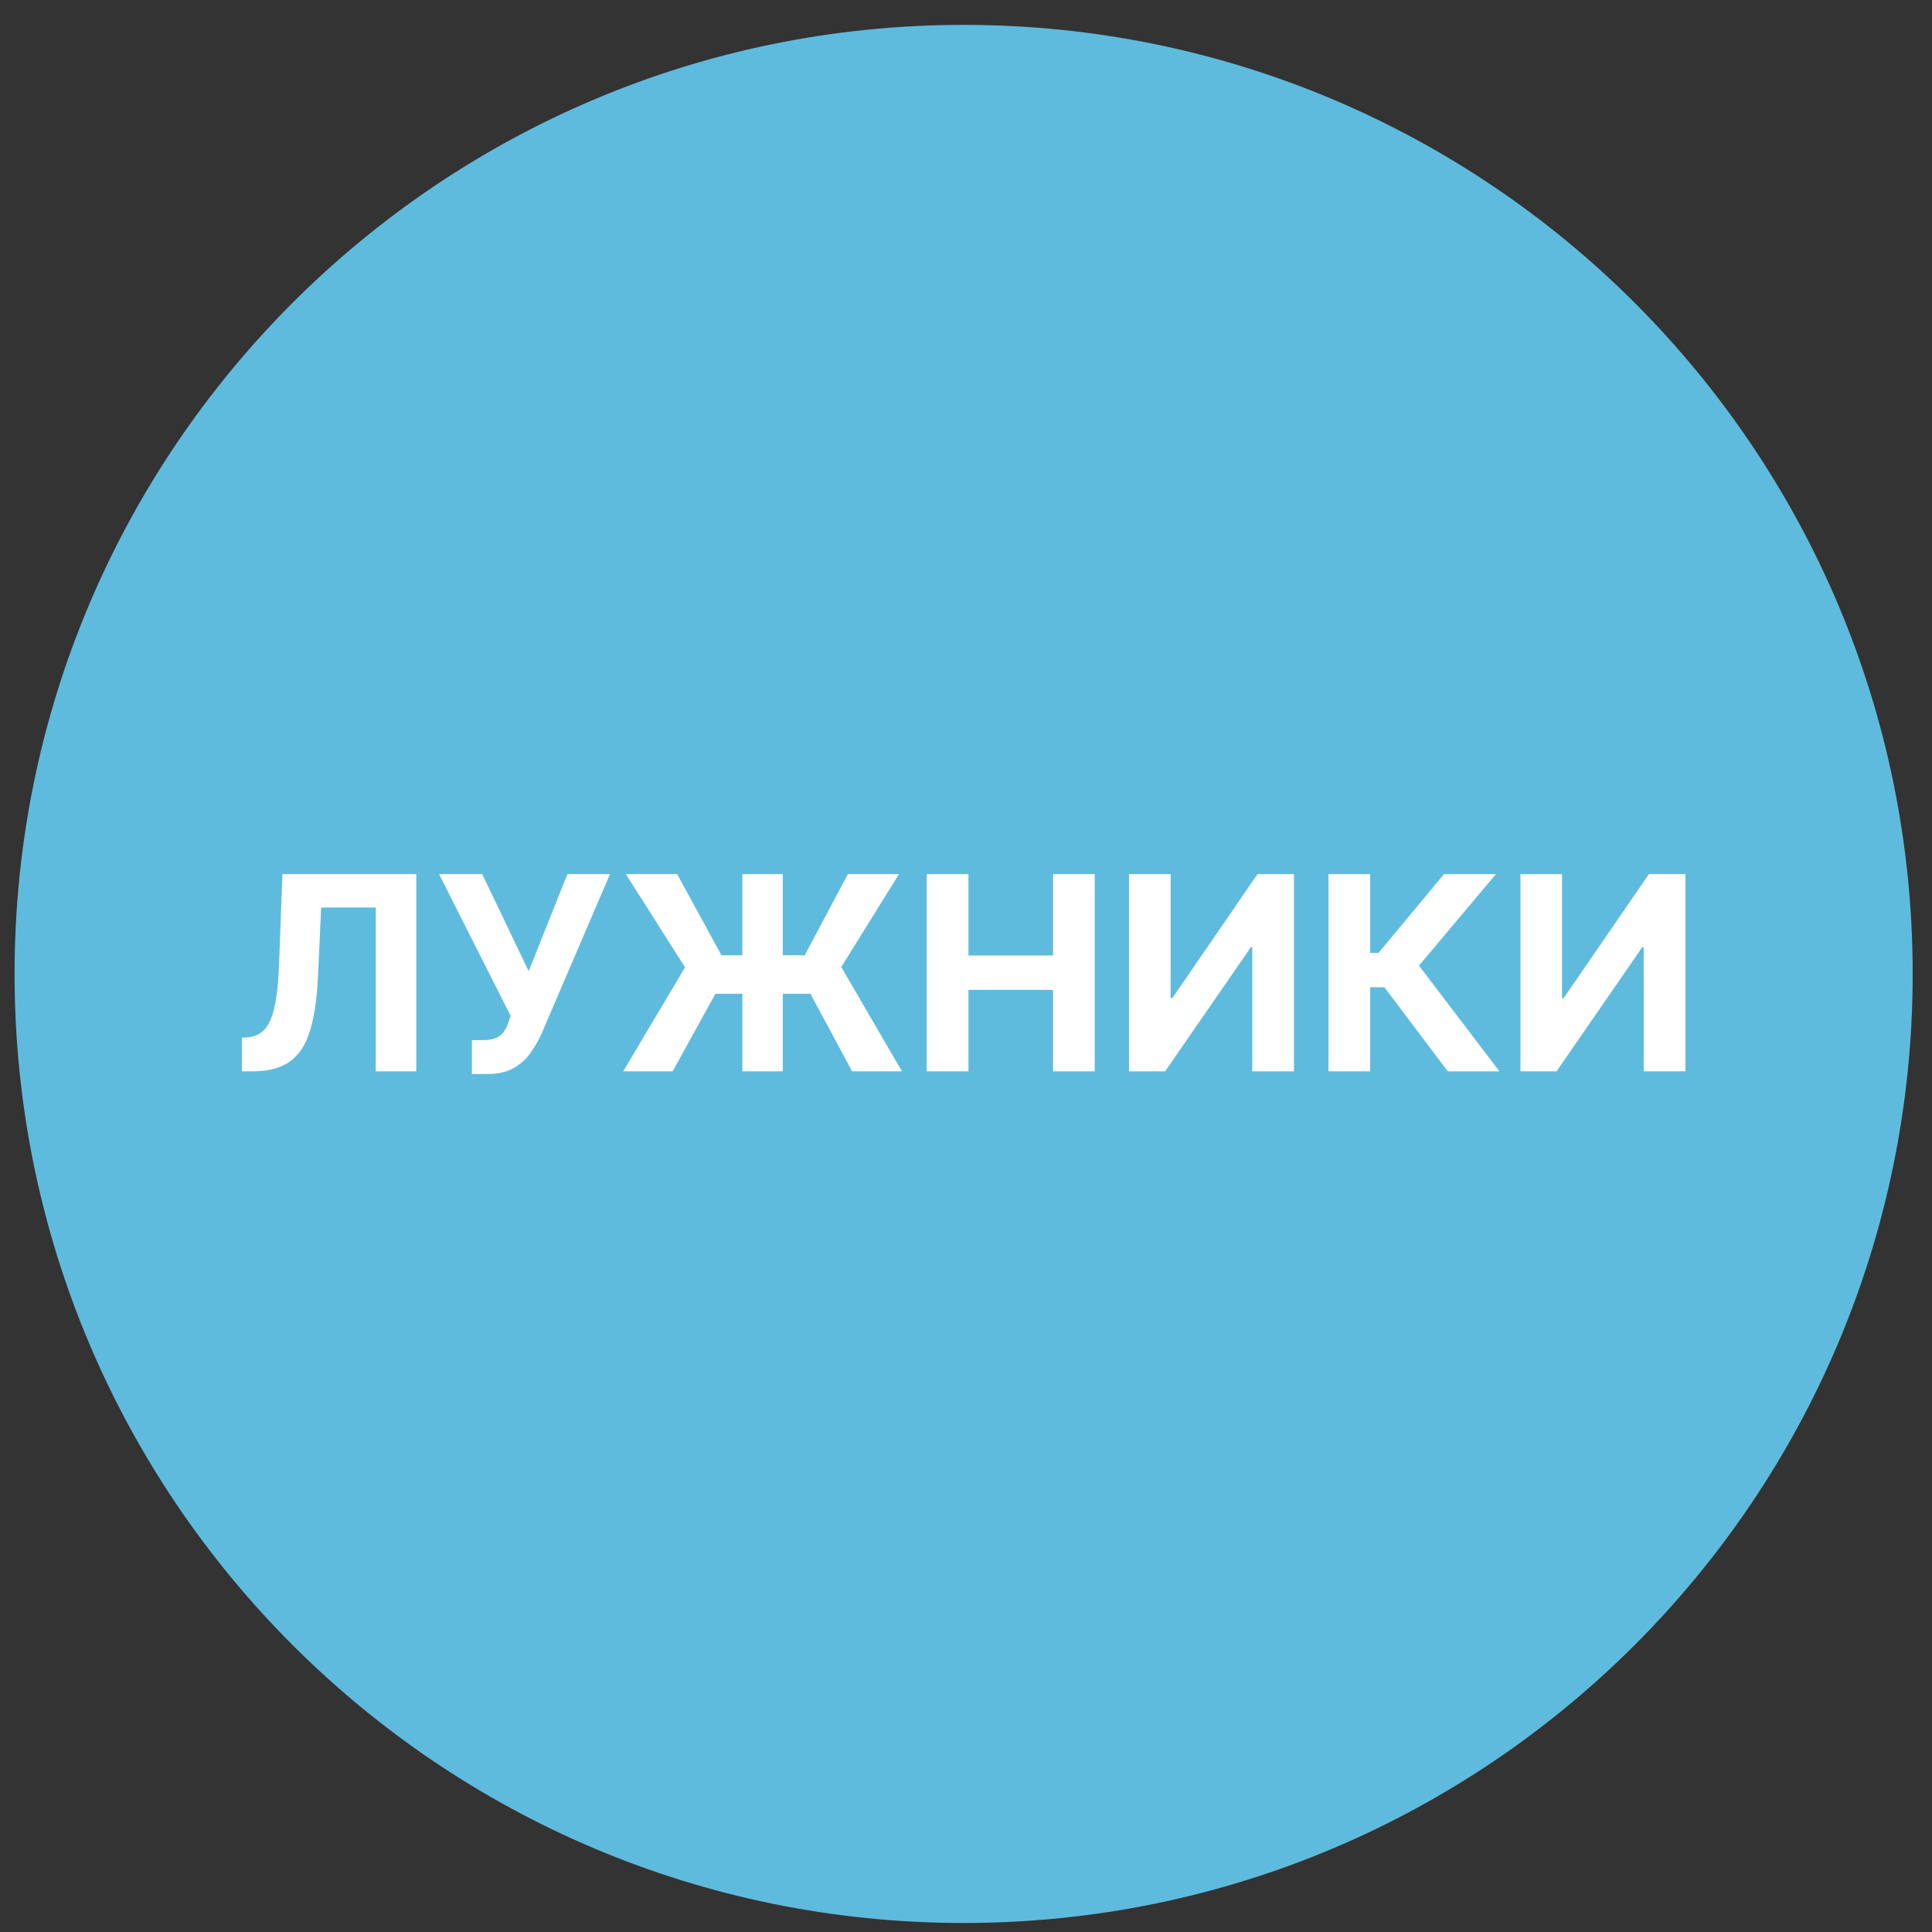 <svg xmlns="http://www.w3.org/2000/svg" width="57" height="57" fill="none" viewBox="0 0 57 57"><rect x="0" y="0" width="57" height="57" fill="#333333" stroke="none"/><g clip-path="url(#a)"><path fill="#5fbbdd" d="M.43 28.734c0 15.464 12.536 28 28 28s28-12.536 28-28-12.536-28-28-28-28 12.536-28 28"/><path fill="#fff" d="M44.858 25.79h1.227v3.658h.048l2.515-3.659h1.076v5.818h-1.23v-3.662h-.042l-2.529 3.662h-1.065zM42.714 31.607l-1.87-2.48h-.42v2.48h-1.23V25.79h1.23v2.324h.247l1.932-2.324h1.531l-2.27 2.699 2.375 3.12zM33.31 25.79h1.228v3.658h.049L37.1 25.79h1.076v5.818h-1.23v-3.662h-.042l-2.529 3.662h-1.065zM27.342 31.607V25.79h1.23v2.4h2.497v-2.4h1.228v5.818h-1.228v-2.403h-2.497v2.403zM23.094 25.79v5.817h-1.193V25.79zm-4.707 5.817 1.824-3.068-1.747-2.75h1.514l1.307 2.395h2.457l1.273-2.395h1.508L24.82 28.53l1.79 3.077h-1.47l-1.23-2.287h-2.803l-1.262 2.287zM13.923 31.687v-1h.315q.237 0 .381-.057a.54.54 0 0 0 .23-.173 1 1 0 0 0 .148-.29l.071-.19-2.114-4.188h1.273l1.37 2.864 1.144-2.864h1.256l-2.006 4.676a3.5 3.5 0 0 1-.343.602q-.197.279-.503.45-.307.17-.784.17zM7.136 31.607v-.988l.165-.015a.75.75 0 0 0 .514-.241q.195-.219.293-.696.1-.48.128-1.29l.096-2.588h3.95v5.818h-1.197v-4.832h-1.61L9.382 28.8q-.045.978-.233 1.597-.185.62-.59.915t-1.106.295z"/></g><defs><clipPath id="a"><path fill="#fff" d="M56.43 56.734h-56v-56h56z"/></clipPath></defs></svg>